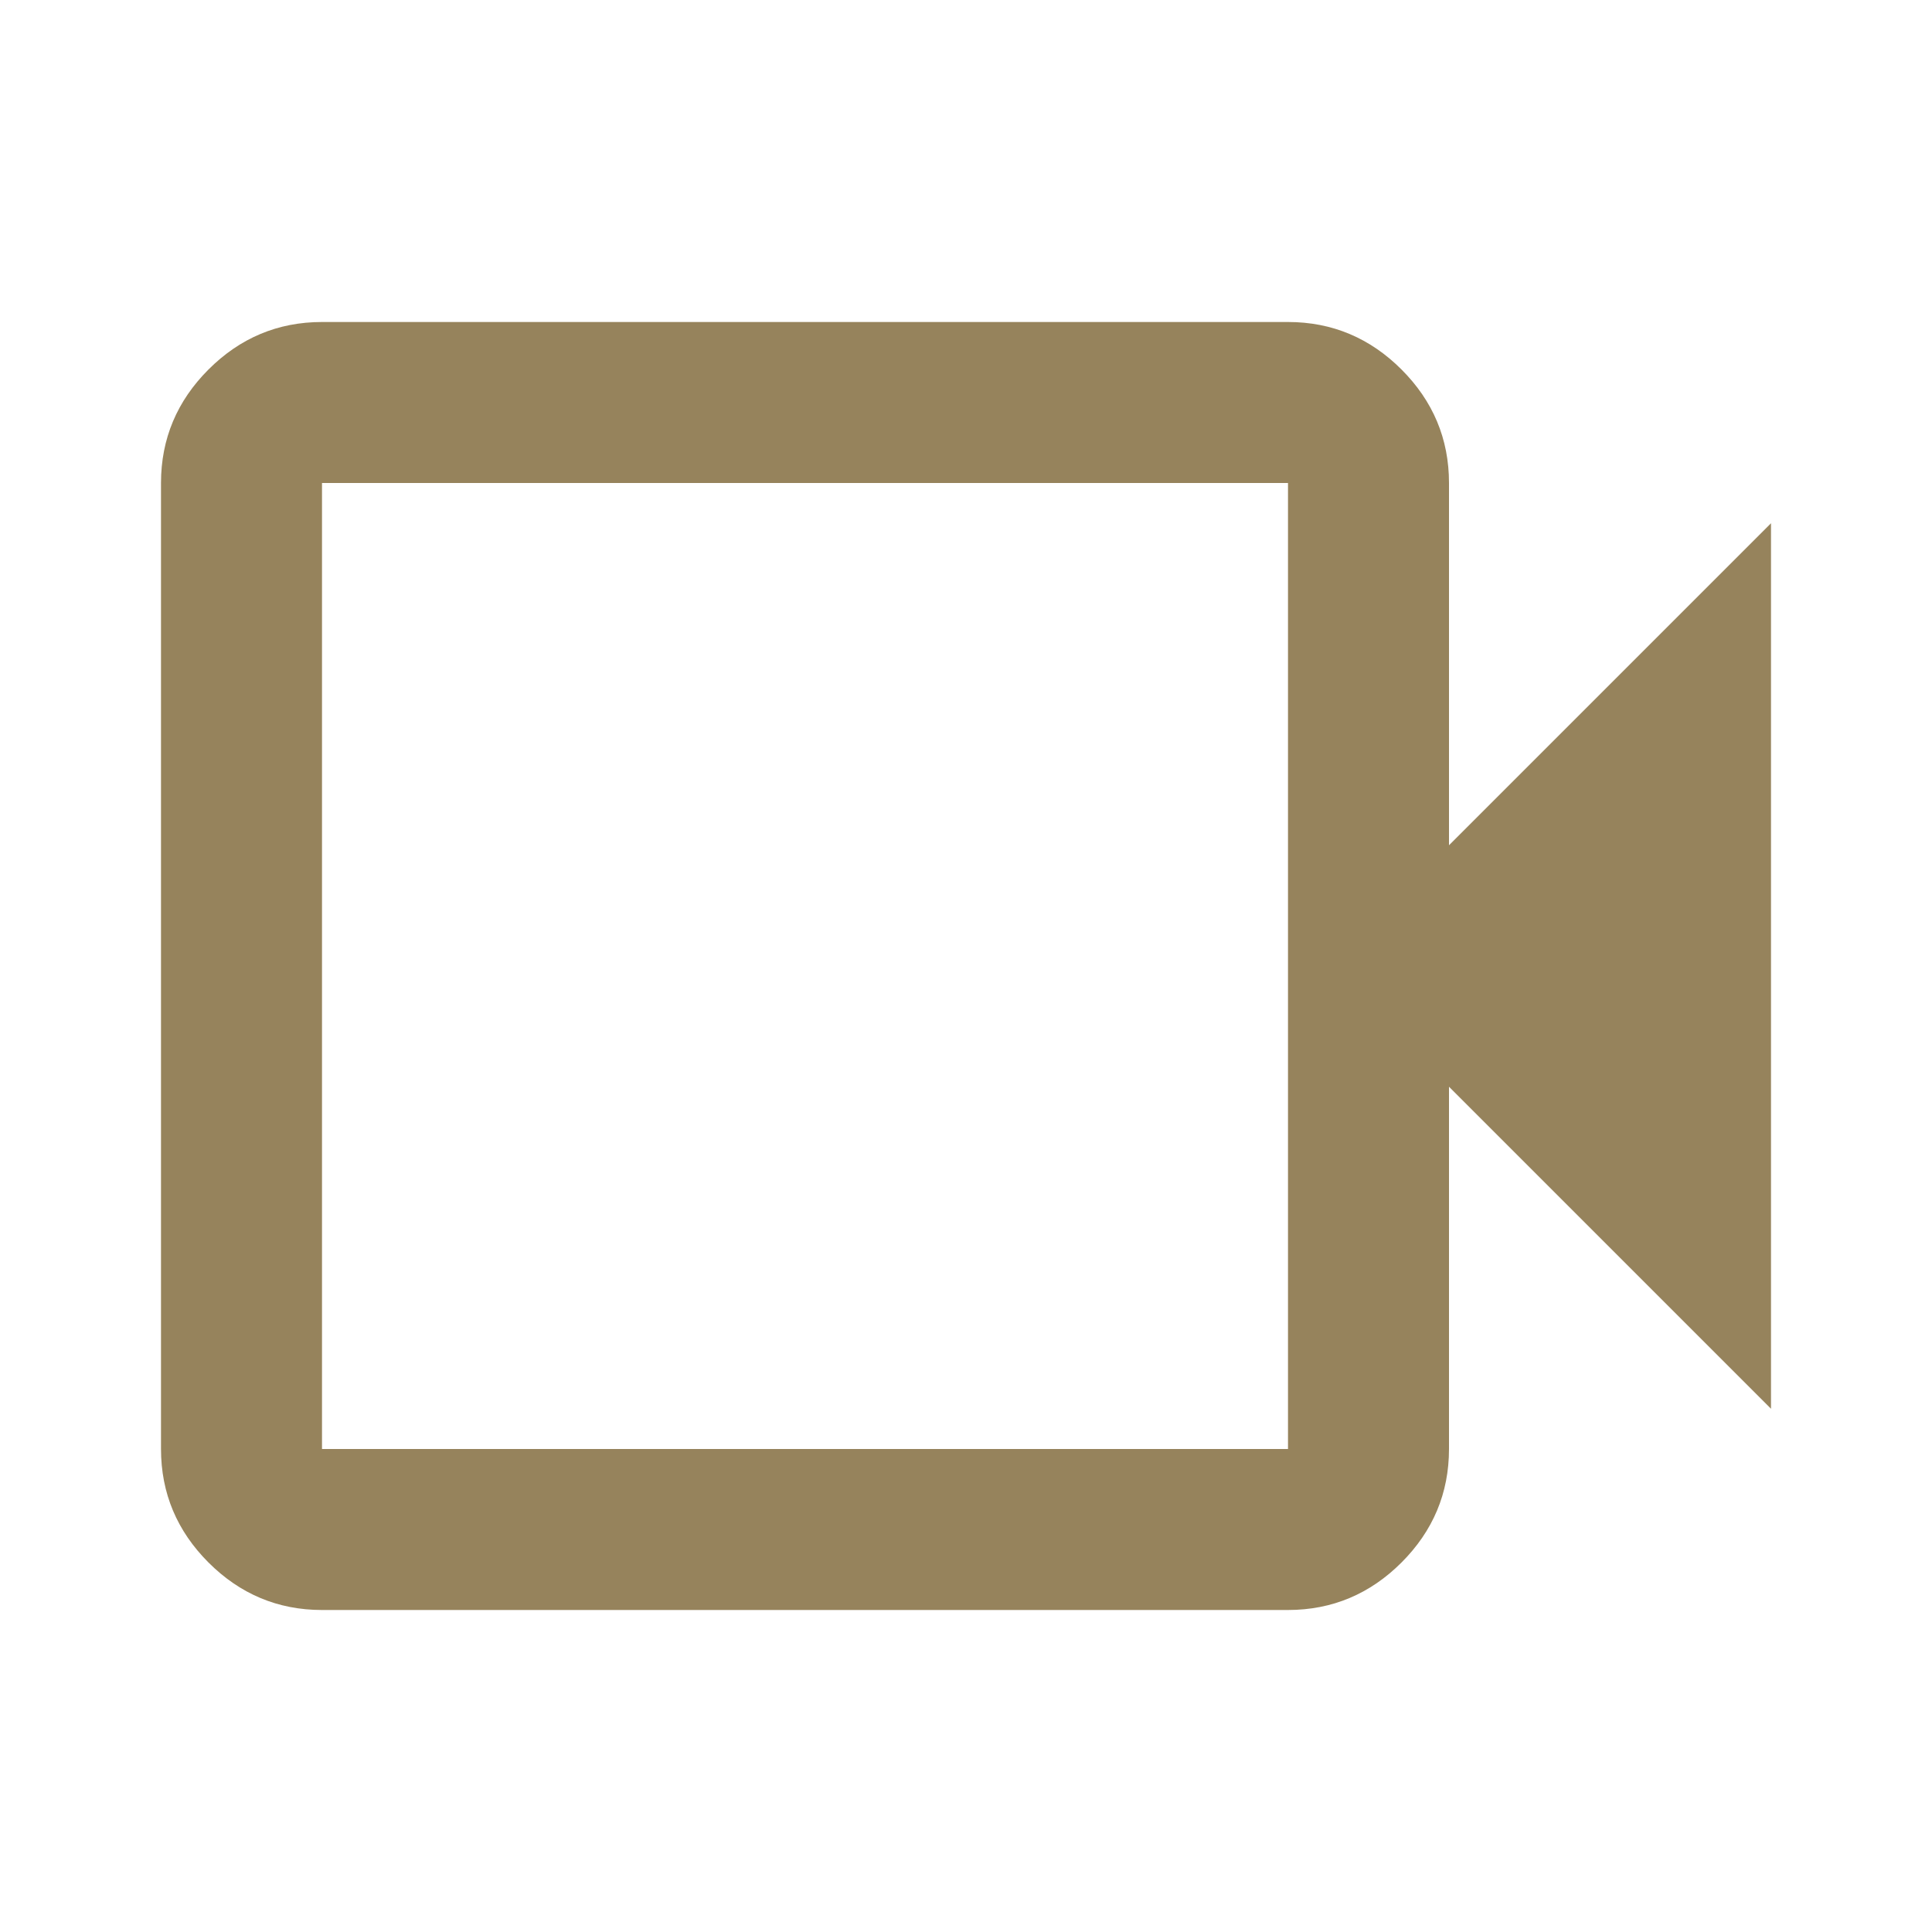 <?xml version="1.0" encoding="UTF-8"?>
<svg id="Layer_1" data-name="Layer 1" xmlns="http://www.w3.org/2000/svg" viewBox="0 0 24 24">
  <defs>
    <style>
      .cls-1 {
        fill: #96835c;
        stroke-width: 0px;
      }
    </style>
  </defs>
  <path class="cls-1" d="m4,20c-.55,0-1.02-.2-1.41-.59s-.59-.86-.59-1.41V6c0-.55.2-1.02.59-1.41s.86-.59,1.41-.59h12c.55,0,1.02.2,1.41.59s.59.86.59,1.41v4.5l4-4v11l-4-4v4.5c0,.55-.2,1.02-.59,1.41s-.86.59-1.41.59H4Zm0-2h12V6H4v12Zm0,0V6v12Z"/>
</svg>